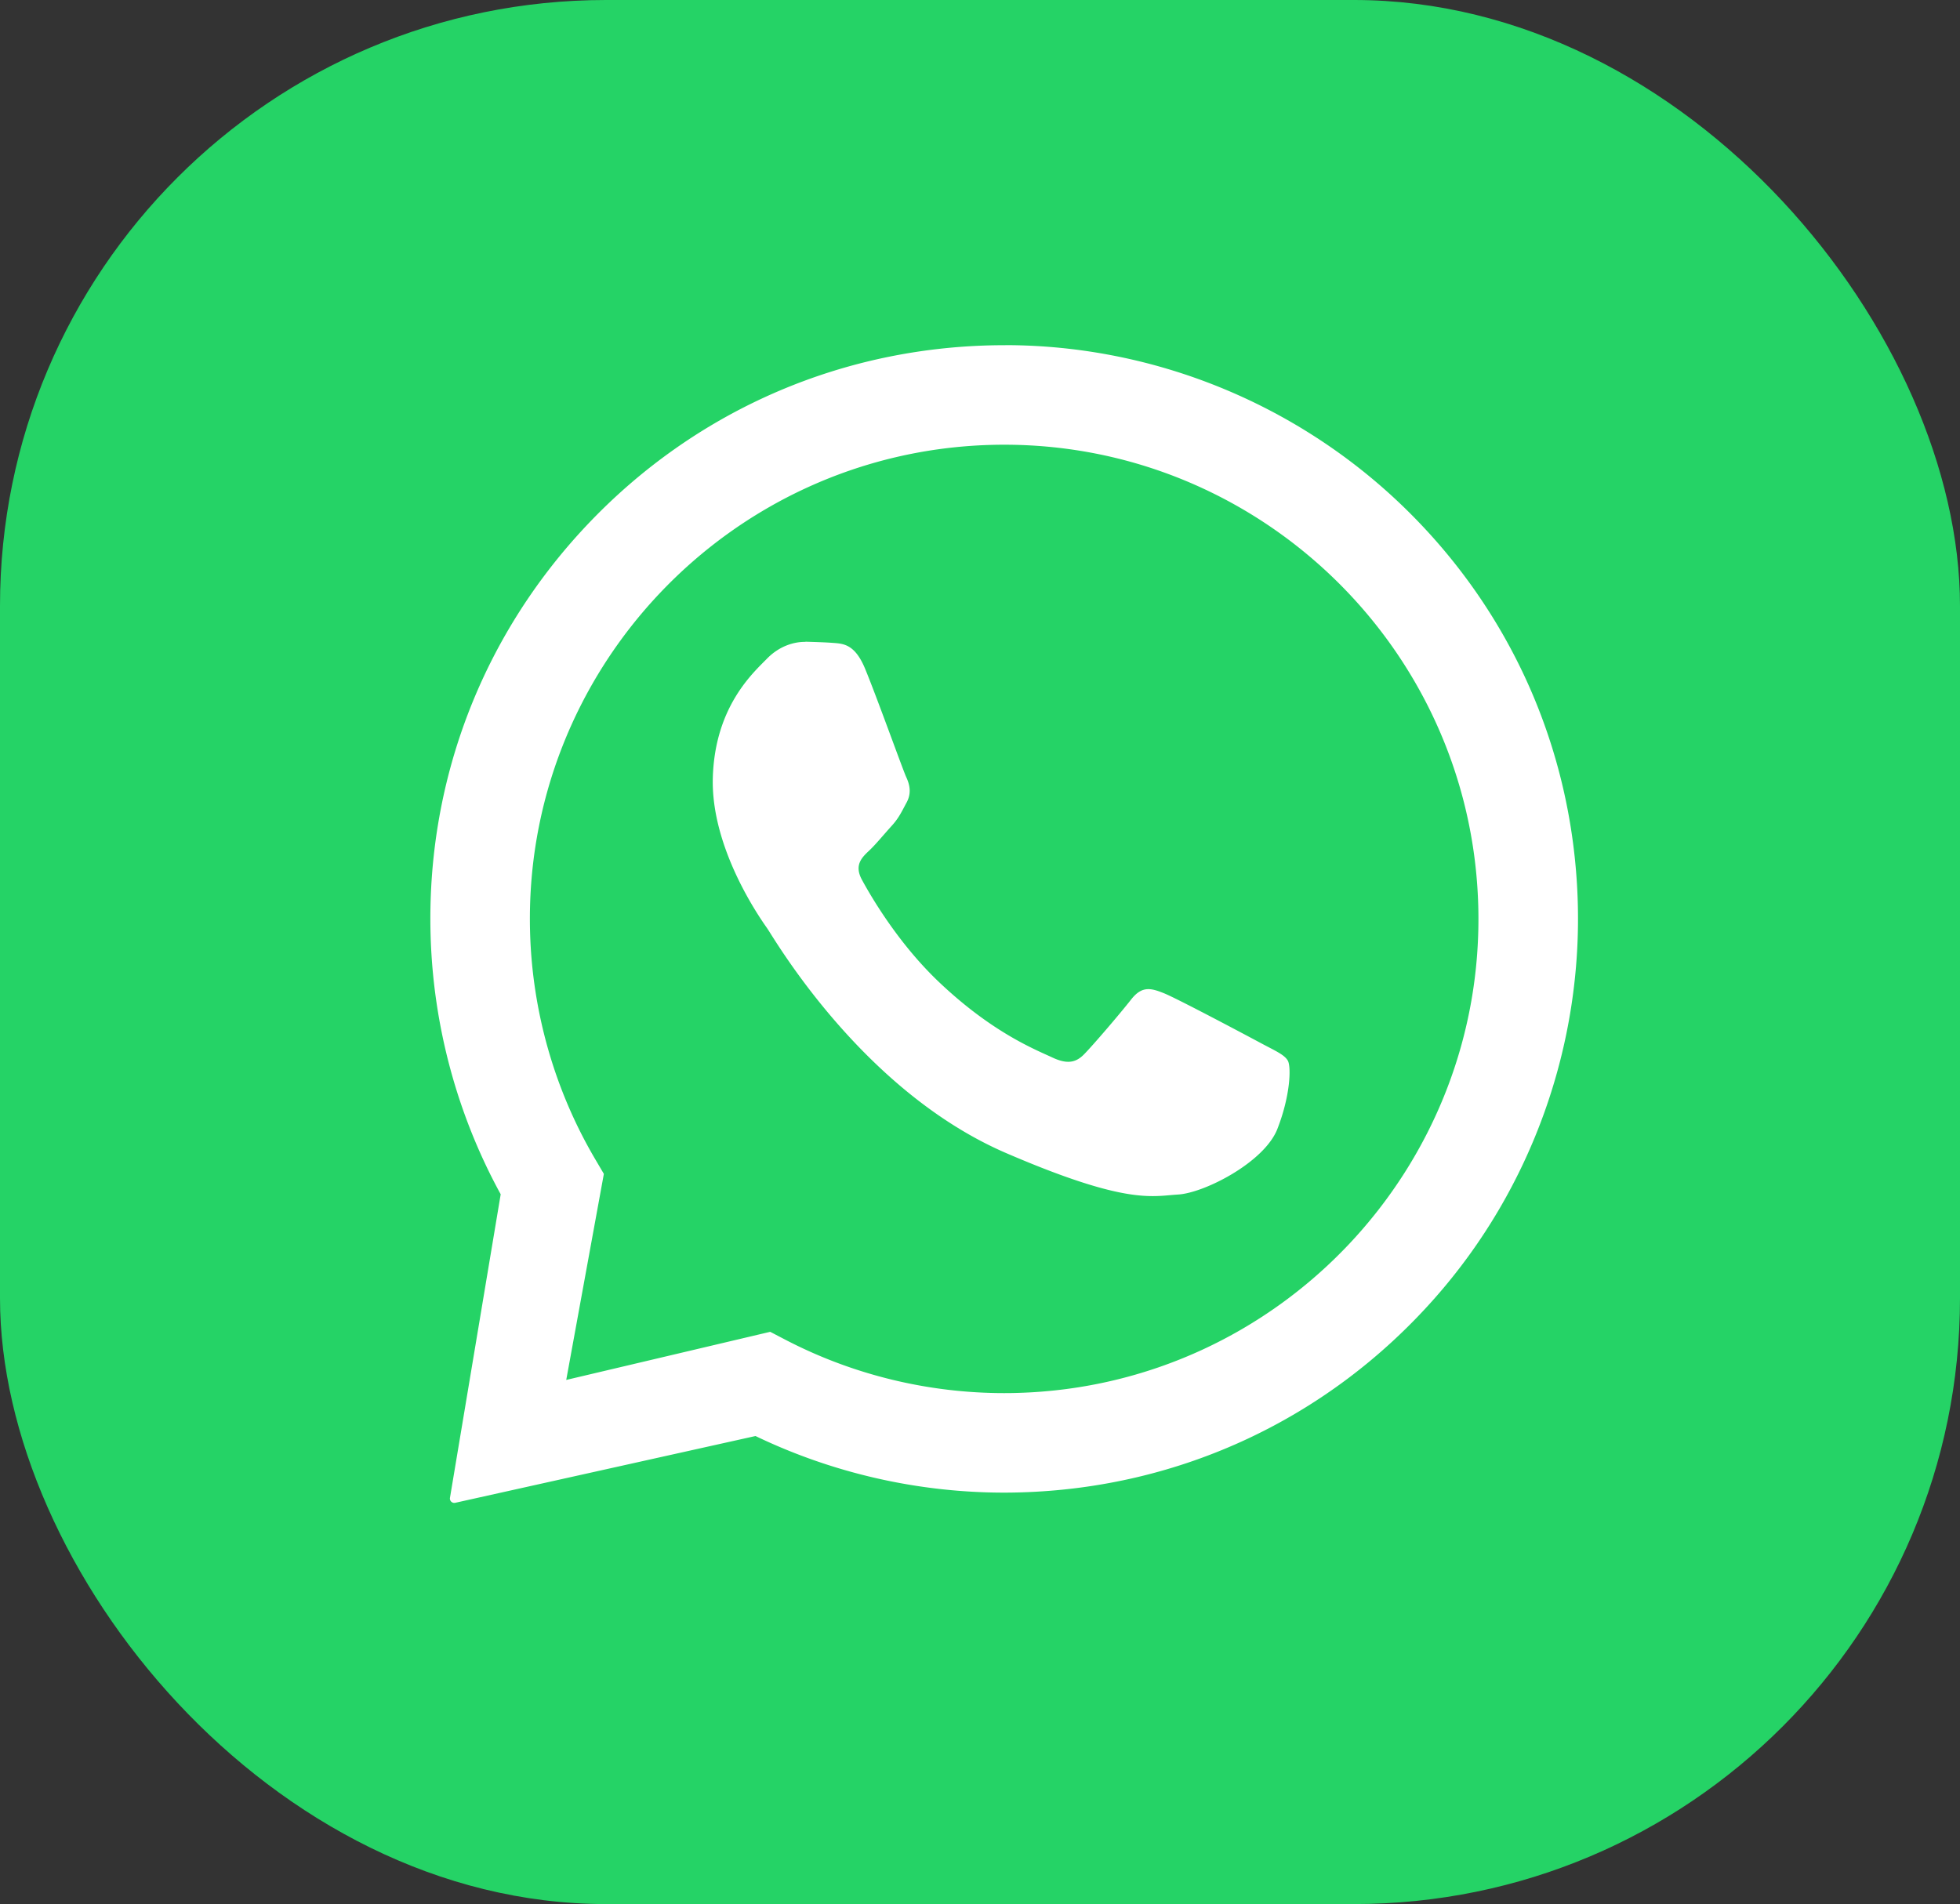 <?xml version="1.0" encoding="UTF-8" standalone="no"?>
<svg
   xmlns:dc="http://purl.org/dc/elements/1.1/"
   xmlns:cc="http://creativecommons.org/ns#"
   xmlns:rdf="http://www.w3.org/1999/02/22-rdf-syntax-ns#"
   xmlns:svg="http://www.w3.org/2000/svg"
   xmlns="http://www.w3.org/2000/svg"
   xmlns:sodipodi="http://sodipodi.sourceforge.net/DTD/sodipodi-0.dtd"
   xmlns:inkscape="http://www.inkscape.org/namespaces/inkscape"
   width="38.813"
   height="37.712"
   fill="none"
   version="1.1"
   id="svg15"
   sodipodi:docname="WhatsAppButtonGreenLarge.svg"
   inkscape:version="1.0.2-2 (e86c870879, 2021-01-15)">
  <rect width="100%" height="100%" fill="#333333" stroke="none"/>
  <sodipodi:namedview
     pagecolor="#ffffff"
     bordercolor="#666666"
     borderopacity="1"
     objecttolerance="10"
     gridtolerance="10"
     guidetolerance="10"
     inkscape:pageopacity="0"
     inkscape:pageshadow="2"
     inkscape:window-width="2560"
     inkscape:window-height="1017"
     id="namedview17"
     showgrid="false"
     inkscape:zoom="6.4154589"
     inkscape:cx="95.706325"
     inkscape:cy="18.388554"
     inkscape:window-x="-8"
     inkscape:window-y="-8"
     inkscape:window-maximized="1"
     inkscape:current-layer="svg15" />
  <rect
     width="38.813"
     height="37.712"
     rx="12"
     fill="#25d366"
     id="rect2"
     ry="12"
     x="0"
     y="0"
     style="stroke-width:0.384" />
  <g
     clip-path="url(#a)"
     id="g6"
     transform="translate(-7.794,-5.611)">
    <path
       fill-rule="evenodd"
       clip-rule="evenodd"
       d="m 27.746,12.447 c 2.902,0.014 5.703,1.154 7.799,3.162 2.146,2.057 3.382,4.815 3.49,7.786 0.106,2.901 -0.907,5.75 -2.828,7.926 -2.107,2.387 -5.037,3.757 -8.202,3.848 a 11.361,11.361 0 0 1 -0.325,0.005 c -1.705,0 -3.395,-0.385 -4.925,-1.121 l -5.948,1.323 a 0.087,0.087 0 0 1 -0.103,-0.097 l 1.005,-6.014 c -0.858,-1.567 -1.336,-3.332 -1.388,-5.128 -0.087,-3.034 1.013,-5.92 3.097,-8.127 2.161,-2.288 5.111,-3.562 8.273,-3.562 z m -0.063,1.972 a 9.576,9.576 0 0 0 -0.273,0.004 c -5.176,0.148 -9.267,4.481 -9.119,9.657 0.045,1.581 0.491,3.132 1.288,4.487 l 0.173,0.294 -0.745,4.081 4.039,-0.953 0.305,0.159 c 1.331,0.692 2.822,1.055 4.328,1.055 0.089,0 0.179,-0.001 0.269,-0.004 5.177,-0.148 9.267,-4.481 9.119,-9.657 -0.146,-5.085 -4.329,-9.123 -9.384,-9.123 z m -3.929,3.902 c 0.19,0.006 0.38,0.011 0.546,0.024 0.203,0.015 0.427,0.031 0.626,0.513 0.236,0.572 0.747,2 0.814,2.145 0.067,0.145 0.109,0.313 0.008,0.501 -0.101,0.187 -0.152,0.305 -0.299,0.467 -0.148,0.162 -0.311,0.363 -0.443,0.487 -0.147,0.138 -0.301,0.288 -0.143,0.579 0.158,0.291 0.701,1.242 1.526,2.025 1.06,1.006 1.909,1.337 2.247,1.495 0.122,0.057 0.223,0.084 0.311,0.084 0.121,0 0.218,-0.051 0.311,-0.145 0.178,-0.18 0.712,-0.804 0.937,-1.091 0.118,-0.15 0.224,-0.203 0.34,-0.203 0.093,0 0.191,0.034 0.306,0.08 0.258,0.103 1.639,0.837 1.92,0.988 0.281,0.151 0.469,0.229 0.536,0.35 0.068,0.122 0.05,0.693 -0.208,1.352 -0.258,0.659 -1.442,1.266 -1.966,1.298 -0.153,0.009 -0.304,0.031 -0.501,0.031 -0.475,0 -1.216,-0.125 -2.899,-0.85 -2.863,-1.233 -4.602,-4.263 -4.739,-4.457 -0.137,-0.195 -1.117,-1.583 -1.074,-2.987 0.043,-1.404 0.801,-2.072 1.071,-2.349 0.259,-0.266 0.556,-0.334 0.747,-0.334 z"
       fill="#ffffff"
       id="path4" />
  </g>
  <defs
     id="defs13">
    <clipPath
       id="a">
      <path
         fill="#ffffff"
         transform="translate(16,11.5)"
         d="M 0,0 H 24 V 24 H 0 Z"
         id="path10" />
    </clipPath>
  </defs>
</svg>
